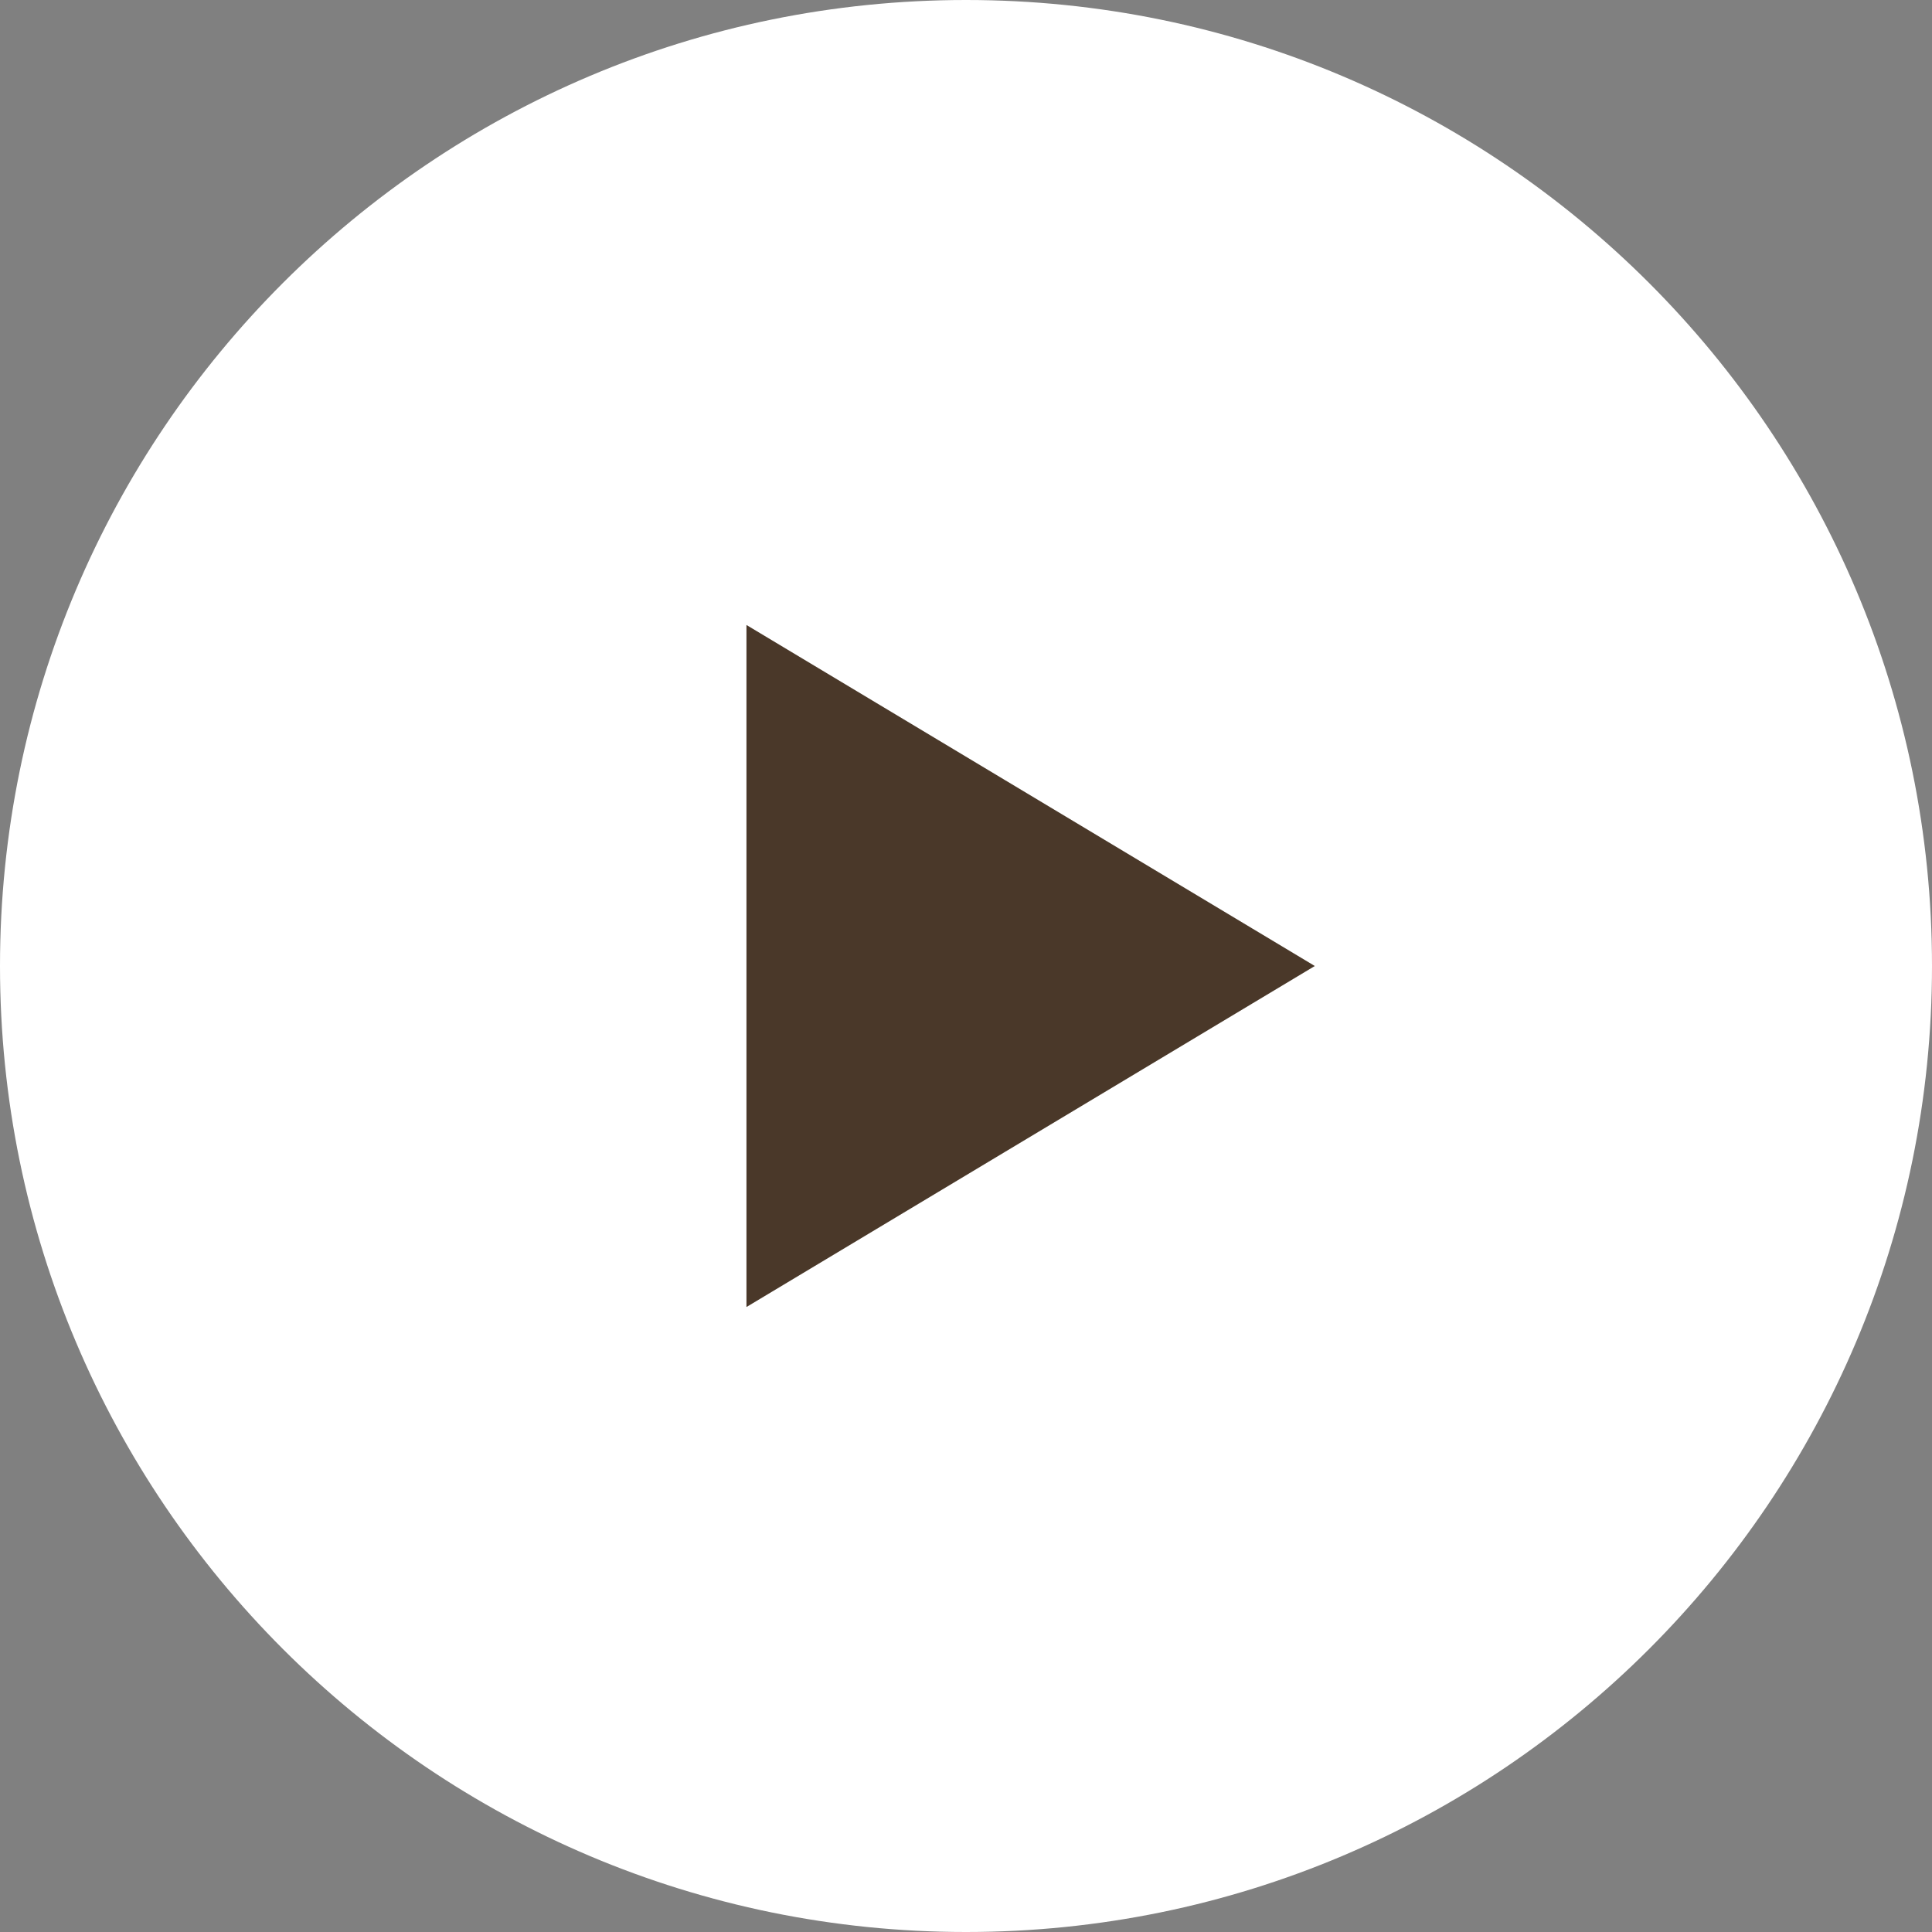 <svg width="22" height="22" viewBox="0 0 22 22" fill="none" xmlns="http://www.w3.org/2000/svg">
<rect x="0" y="0" width="22" height="22" fill="#808080" stroke="none"/>
<g clip-path="url(#clip0_14108_423)">
<path d="M11 22C17.075 22 22 17.075 22 11C22 4.925 17.075 0 11 0C4.925 0 0 4.925 0 11C0 17.075 4.925 22 11 22Z" fill="white"/>
<path d="M9 14V8L14 11L9 14Z" fill="#4A3829" stroke="#4A3829"/>
</g>
<defs>
<clipPath id="clip0_14108_423">
<rect width="22" height="22" fill="white"/>
</clipPath>
</defs>
</svg>
